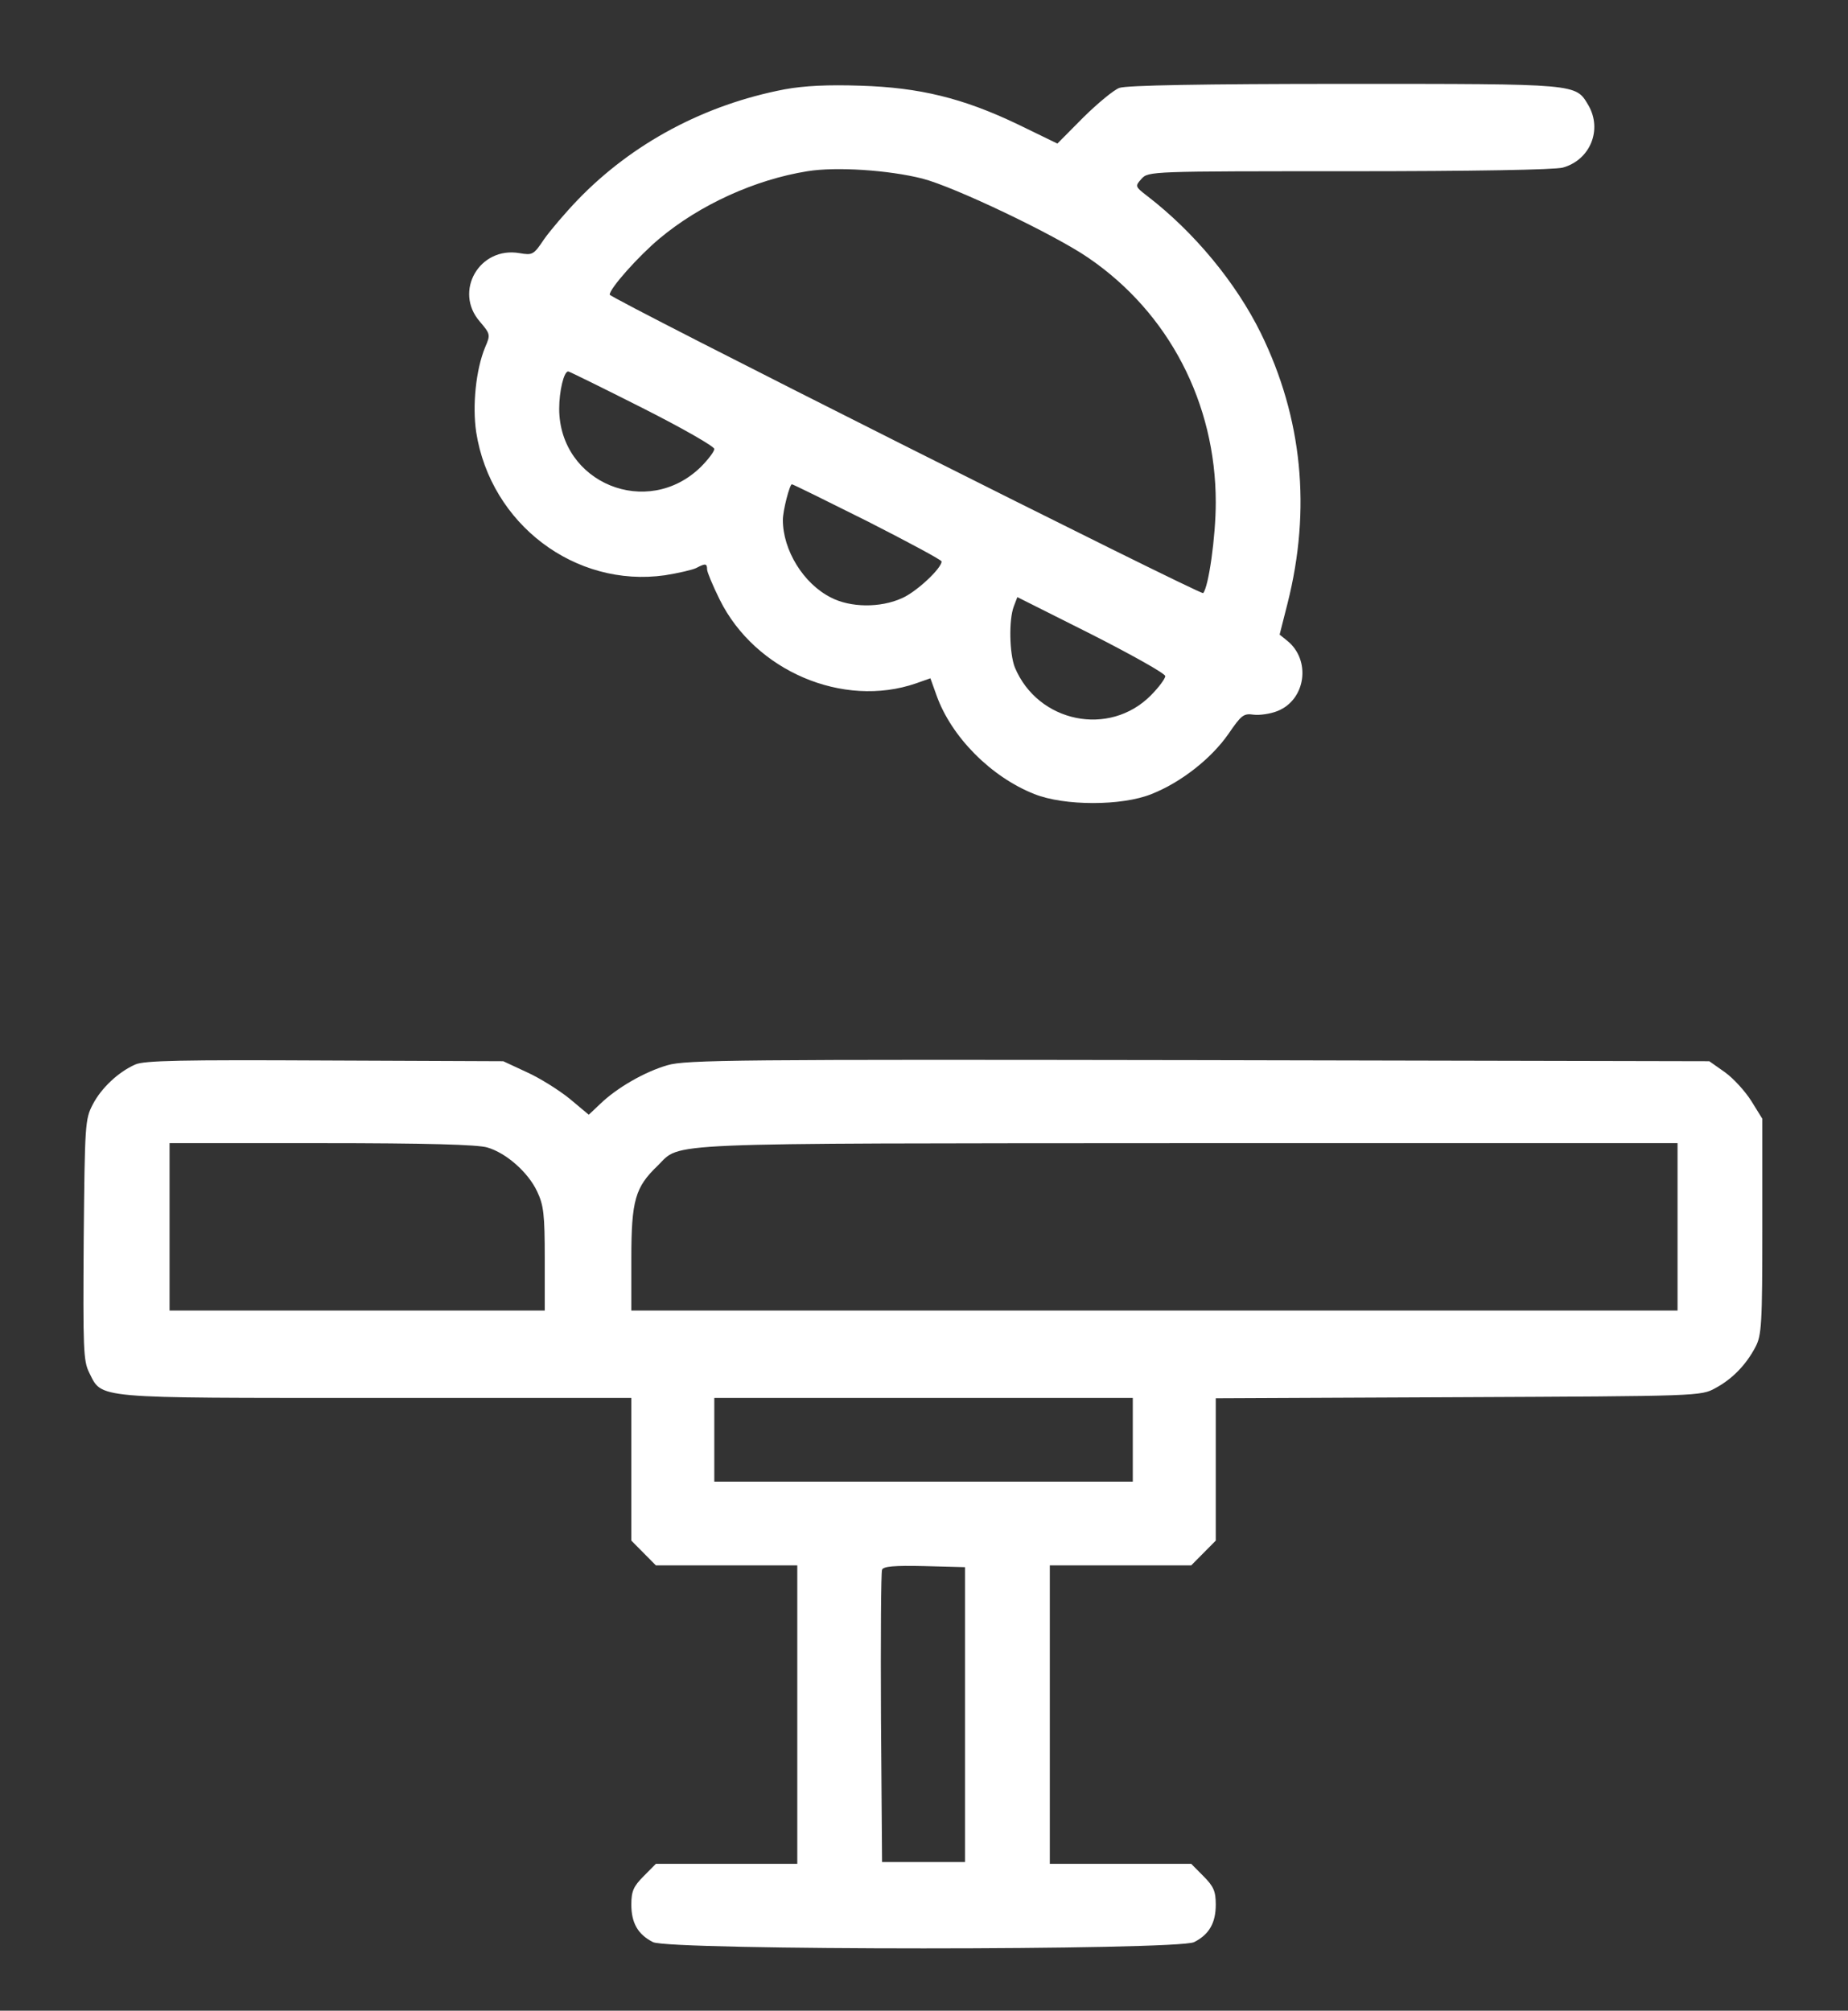 <?xml version="1.0" encoding="UTF-8"?> <svg xmlns="http://www.w3.org/2000/svg" width="683" height="743" viewBox="0 0 683 743" fill="none"><rect x="0" y="0" width="683" height="743" fill="#333333" stroke="none"/><path d="M290 33.012C260.4 38.661 233.734 52.919 213.6 73.767C208.934 78.609 203.334 85.2 201.067 88.428C197.2 94.212 196.8 94.346 192 93.539C177.2 90.984 167.6 107.662 177.334 118.826C181.2 123.399 181.334 123.668 179.334 128.241C175.867 136.581 174.534 149.897 176 159.716C181.334 193.611 212.534 217.284 245.734 212.576C250.8 211.769 256 210.558 257.334 209.886C260.667 208.137 261.334 208.137 261.334 210.424C261.334 211.365 263.467 216.477 266 221.588C279.067 247.951 311.6 261.805 338.534 252.524L343.867 250.641L346.134 256.962C351.6 272.296 366.267 287.091 382.267 293.413C393.334 297.852 414.667 297.852 425.6 293.413C436.534 289.109 447.734 280.232 454 271.22C458.8 264.226 459.6 263.553 463.334 264.091C465.467 264.36 469.467 263.822 472.134 262.746C482.667 258.576 484.667 243.781 475.6 236.652L472.934 234.5L475.867 222.933C484.667 188.096 481.334 154.47 466 123.13C456.8 104.434 441.334 85.738 424 72.422C419.467 68.925 419.467 68.79 421.867 66.1C424.4 63.276 425.334 63.276 498.534 63.276C544.934 63.276 574.534 62.738 577.6 61.931C587.734 59.106 592.267 47.942 587.067 38.93C582.267 30.86 583.867 30.995 496.934 30.995C444.534 30.995 416.267 31.533 413.734 32.474C411.734 33.147 405.734 38.123 400.4 43.369L390.8 53.053L376.134 45.925C355.867 36.24 339.867 32.34 318 31.667C306.134 31.264 297.334 31.667 290 33.012ZM340.8 65.966C352.534 68.925 390 86.814 402.267 95.288C432 115.598 449.334 148.955 449.334 185.675C449.334 198.318 446.667 217.015 444.667 219.167C443.734 219.974 225.334 110.218 225.334 108.873C225.334 106.586 236 94.615 243.734 88.159C258.667 75.65 279.067 66.369 298.4 63.276C309.067 61.527 328.534 62.872 340.8 65.966ZM237.334 150.704C252 158.102 264 164.961 264 165.903C264 166.844 261.734 169.803 259.067 172.494C239.334 191.862 206.8 178.546 206.667 151.107C206.667 144.517 208.4 137.253 210 137.253C210.4 137.253 222.667 143.306 237.334 150.704ZM320.667 192.669C335.734 200.336 348 206.927 348 207.465C348 210.02 338.667 218.763 333.334 221.05C325.334 224.681 314.267 224.547 307.067 220.781C296.934 215.67 289.334 203.295 289.334 192.131C289.334 188.634 291.867 178.95 292.667 178.95C293.067 178.95 305.6 185.137 320.667 192.669ZM430.667 249.834C430.667 250.775 428.267 254.003 425.334 256.962C410 272.43 383.6 267.05 375.067 246.606C373.067 241.494 372.8 229.12 374.667 224.143L376 220.646L403.334 234.366C418.4 242.032 430.667 248.892 430.667 249.834Z" fill="white"></path><path d="M50 393.356C43.866 396.046 37.466 401.964 34.266 408.151C31.466 413.531 31.333 415.28 30.933 458.052C30.666 498.404 30.8 502.843 32.933 507.147C37.866 516.966 33.6 516.562 139.066 516.562H233.333V542.925V569.288L237.866 573.861L242.4 578.434H268.533H294.666V633.581V688.728H268.533H242.4L237.866 693.301C234.133 697.067 233.333 698.816 233.333 703.793C233.333 710.518 235.733 714.822 241.333 717.647C247.2 720.74 435.466 720.74 441.333 717.647C446.933 714.822 449.333 710.518 449.333 703.793C449.333 698.816 448.533 697.067 444.8 693.301L440.266 688.728H414.133H388V633.581V578.434H414.133H440.266L444.8 573.861L449.333 569.288V542.925V516.697L539.066 516.293C628 515.89 628.666 515.89 634 512.93C640.266 509.568 645.333 504.322 648.8 497.731C651.066 493.427 651.333 489.527 651.333 453.21V413.397L647.333 406.941C645.066 403.309 640.666 398.467 637.466 396.18L631.733 392.145L442.933 391.742C273.333 391.473 253.333 391.607 246.666 393.625C238.266 396.046 228 401.964 221.866 407.882L217.6 411.917L210.533 405.999C206.533 402.771 199.466 398.332 194.666 396.18L186 392.145L120 391.876C67.466 391.607 53.2 391.876 50 393.356ZM180.133 424.023C187.066 426.04 195.2 433.169 198.533 440.298C200.933 445.409 201.333 448.637 201.333 465.181V484.281H132H62.666V453.345V422.409H118.8C157.6 422.409 176.666 422.947 180.133 424.023ZM620 453.345V484.281H426.666H233.333V465.047C233.333 443.391 234.8 438.684 243.066 430.748C252 422.005 240.533 422.543 439.066 422.409H620V453.345ZM418.666 532.03V547.498H341.333H264V532.03V516.562H341.333H418.666V532.03ZM356.666 633.581V688.056H341.333H326L325.6 634.926C325.466 605.739 325.6 580.99 326 580.048C326.4 578.838 330.4 578.434 341.6 578.703L356.666 579.107V633.581Z" fill="white"></path></svg> 
